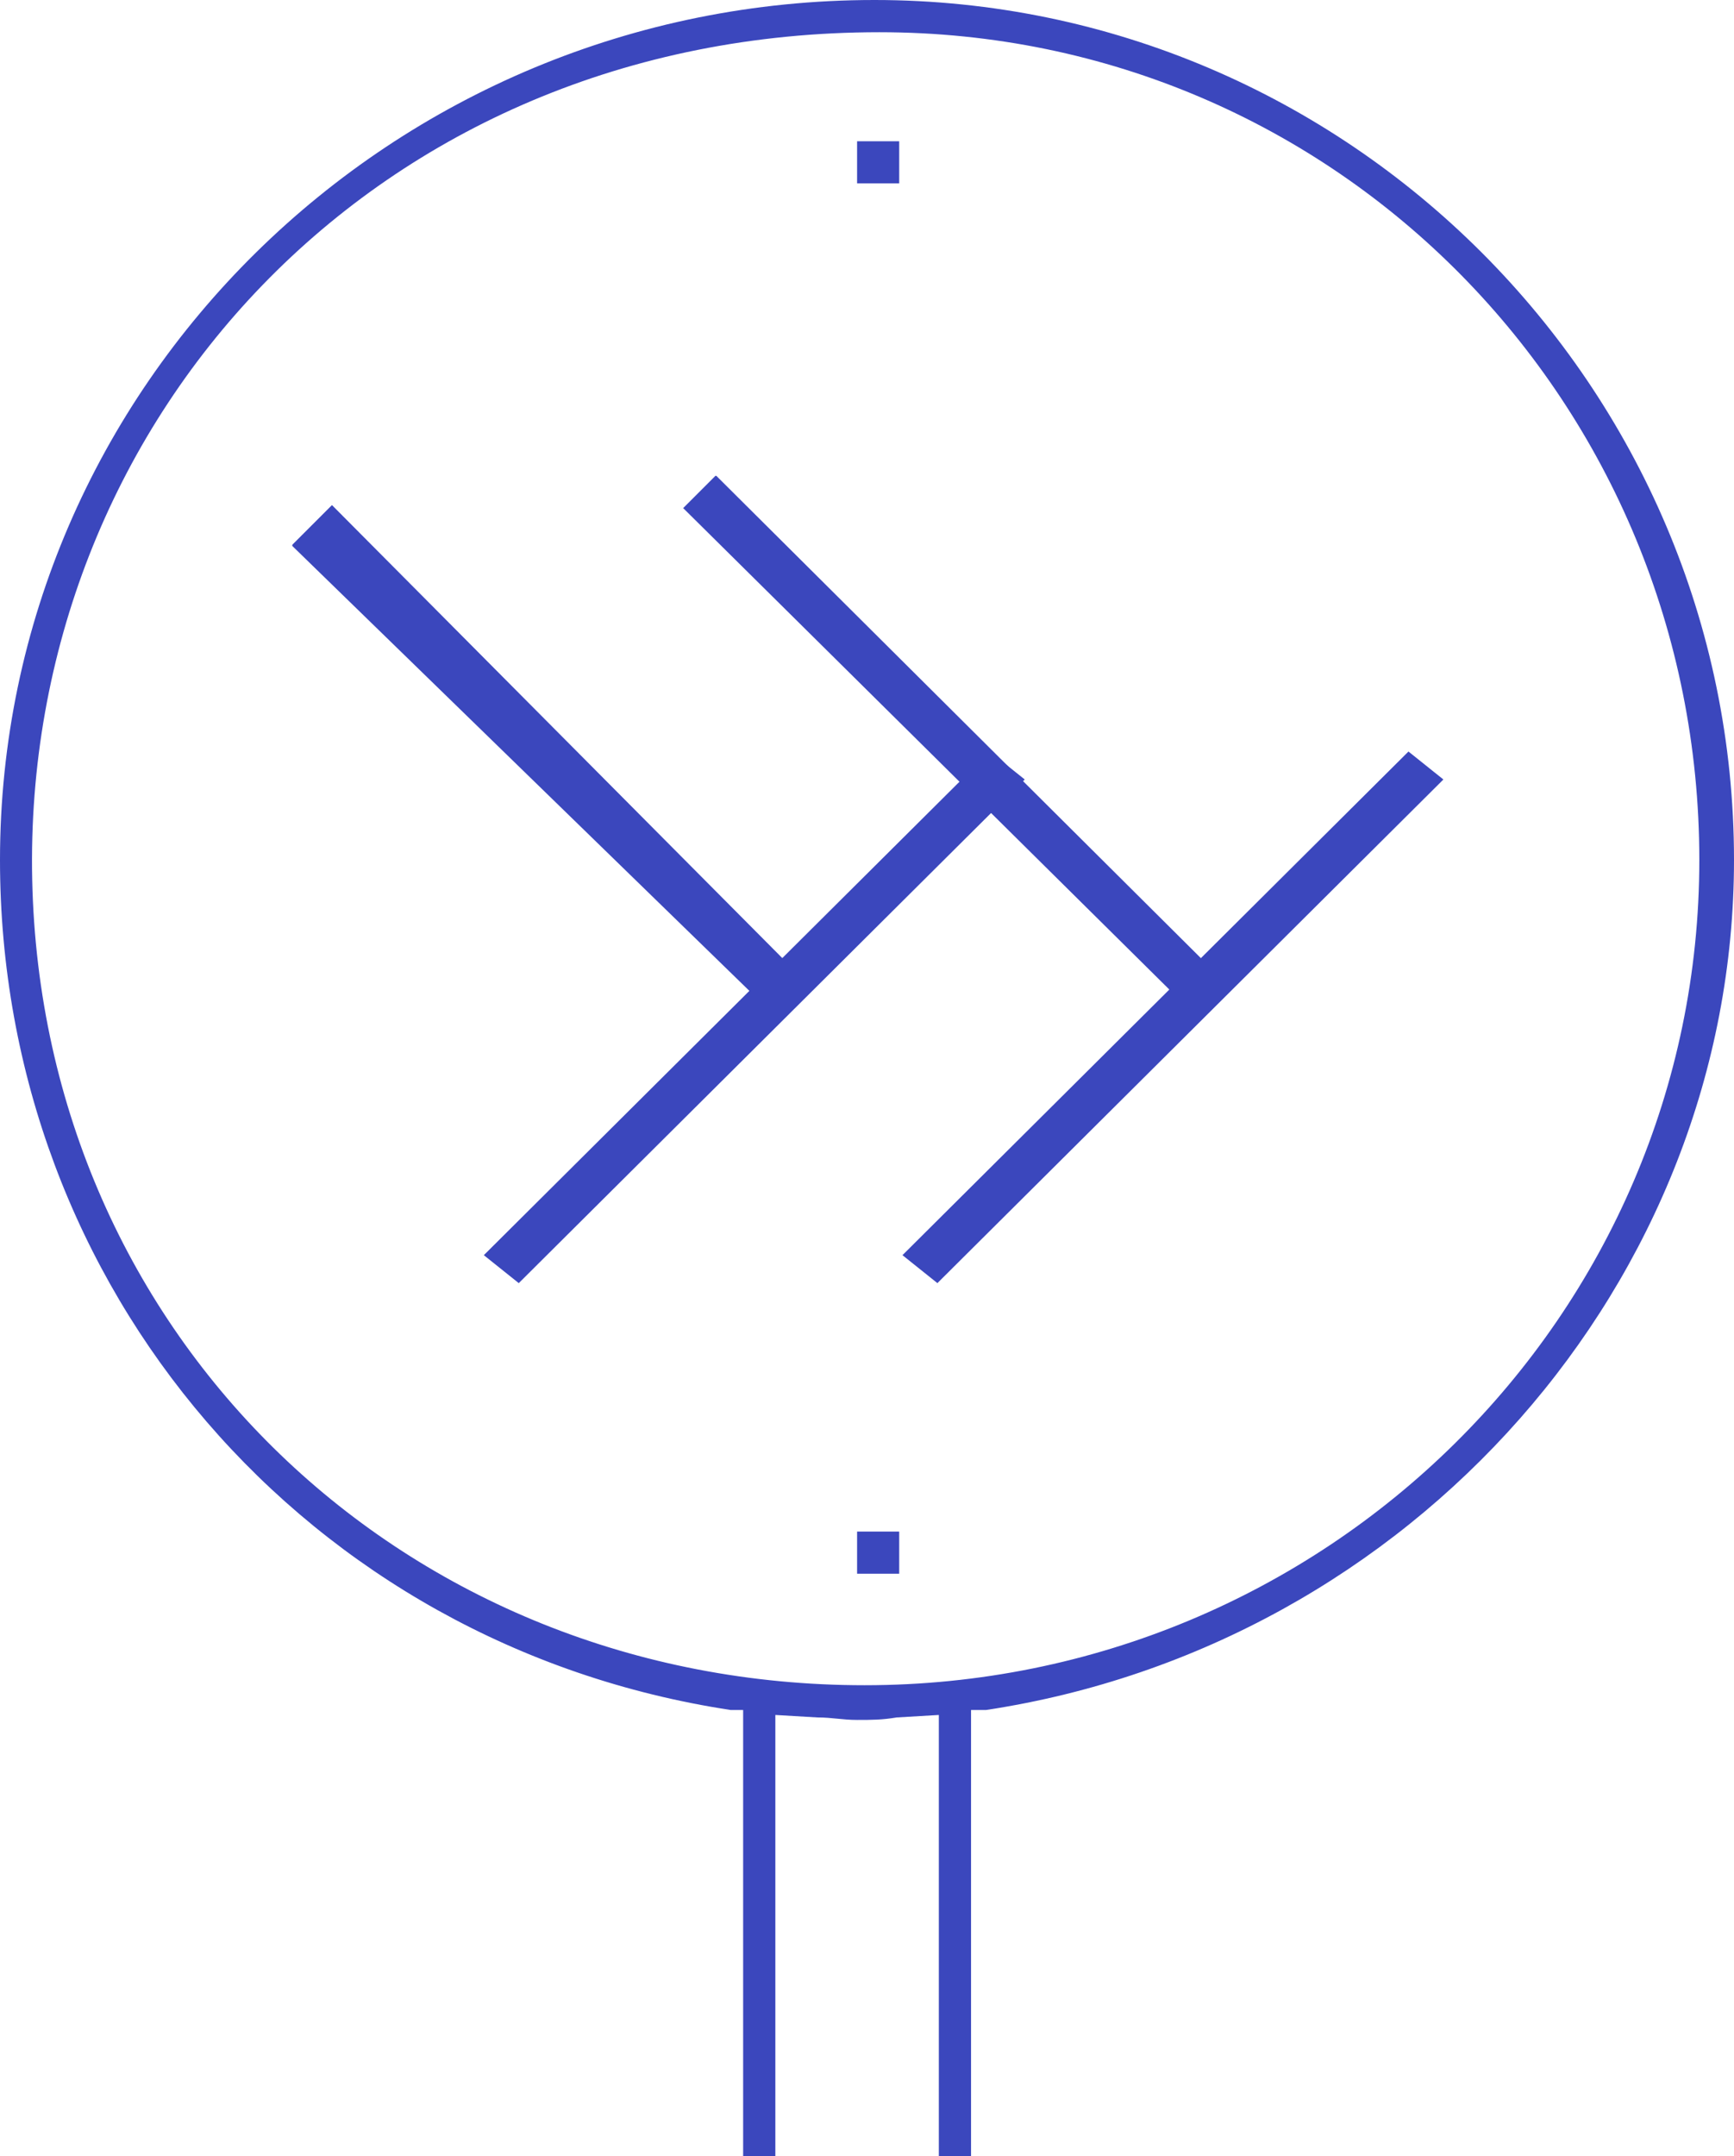 <?xml version="1.0" encoding="utf-8"?>
<!-- Generator: Adobe Illustrator 19.2.1, SVG Export Plug-In . SVG Version: 6.00 Build 0)  -->
<svg version="1.1" id="Layer_1" xmlns="http://www.w3.org/2000/svg" xmlns:xlink="http://www.w3.org/1999/xlink" x="0px" y="0px"
	 viewBox="0 0 70 87" style="enable-background:new 0 0 70 87;" xml:space="preserve">
<style type="text/css">
	.st0{fill:#3B47BD;}
	.st1{clip-path:url(#SVGID_2_);fill:none;stroke:#3B47BD;stroke-width:1.158;stroke-miterlimit:10;}
	.st2{clip-path:url(#SVGID_4_);fill:none;stroke:#3B47BD;stroke-width:1.158;stroke-miterlimit:10;}
	.st3{clip-path:url(#SVGID_6_);fill:none;stroke:#3B47BD;stroke-width:1.158;stroke-miterlimit:10;}
	.st4{clip-path:url(#SVGID_8_);fill:none;stroke:#3B47BD;stroke-width:1.158;stroke-miterlimit:10;}
</style>
<g>
	<rect x="34.6" y="5.7" class="st0" width="1.7" height="1.7"/>
	<rect x="34.6" y="61.8" class="st0" width="1.7" height="1.7"/>
	<path class="st0" d="M34.9,68C16.4,68,1.7,54,1.3,35.5C0.9,17.1,15.1,1.3,35.5,1.3c18.5,0,33.1,15,33.1,33.4S53.5,68,34.9,68
		 M39.8,69C57,66.4,70,51.7,70,34.7C70,15.6,54.4,0,35.3,0C15.8,0,0,15.6,0,34.7C0,52,12.4,66.4,29.5,69H30v18h1.3V69.9v-0.7
		l1.7,0.1c0.6,0,1,0.1,1.6,0.1s1,0,1.6-0.1l1.7-0.1V87h1.3V69.6V69H39.8z"/>
	<g>
		<polygon class="st0" points="37.3,50.6 37.8,51 57.4,31.5 56.9,31.1 		"/>
		<g>
			<defs>
				<rect id="SVGID_1_" x="11.8" y="19.2" width="46.5" height="32.7"/>
			</defs>
			<clipPath id="SVGID_2_">
				<use xlink:href="#SVGID_1_"  style="overflow:visible;"/>
			</clipPath>
			<polygon class="st1" points="56.9,31.1 37.3,50.6 37.8,51 57.4,31.5 			"/>
		</g>
		<polygon class="st0" points="20.4,50.6 20.9,51 40.5,31.5 40,31.1 		"/>
		<g>
			<defs>
				<rect id="SVGID_3_" x="11.8" y="19.2" width="46.5" height="32.7"/>
			</defs>
			<clipPath id="SVGID_4_">
				<use xlink:href="#SVGID_3_"  style="overflow:visible;"/>
			</clipPath>
			<polygon class="st2" points="40,31.1 20.4,50.6 20.9,51 40.5,31.5 			"/>
		</g>
		<polygon class="st0" points="28.4,20.5 48.1,40 48.5,39.5 28.9,20 		"/>
		<g>
			<defs>
				<rect id="SVGID_5_" x="11.8" y="19.2" width="46.5" height="32.7"/>
			</defs>
			<clipPath id="SVGID_6_">
				<use xlink:href="#SVGID_5_"  style="overflow:visible;"/>
			</clipPath>
			<polygon class="st3" points="48.1,40 28.4,20.5 28.9,20 48.5,39.5 			"/>
		</g>
		<polygon class="st0" points="12.6,22 31.1,40 31.6,39.5 13.4,21.2 		"/>
		<g>
			<defs>
				<rect id="SVGID_7_" x="11.8" y="19.2" width="46.5" height="32.7"/>
			</defs>
			<clipPath id="SVGID_8_">
				<use xlink:href="#SVGID_7_"  style="overflow:visible;"/>
			</clipPath>
			<polygon class="st4" points="12.6,22 31.1,40 31.6,39.5 13.4,21.2 			"/>
		</g>
	</g>
</g>
</svg>
